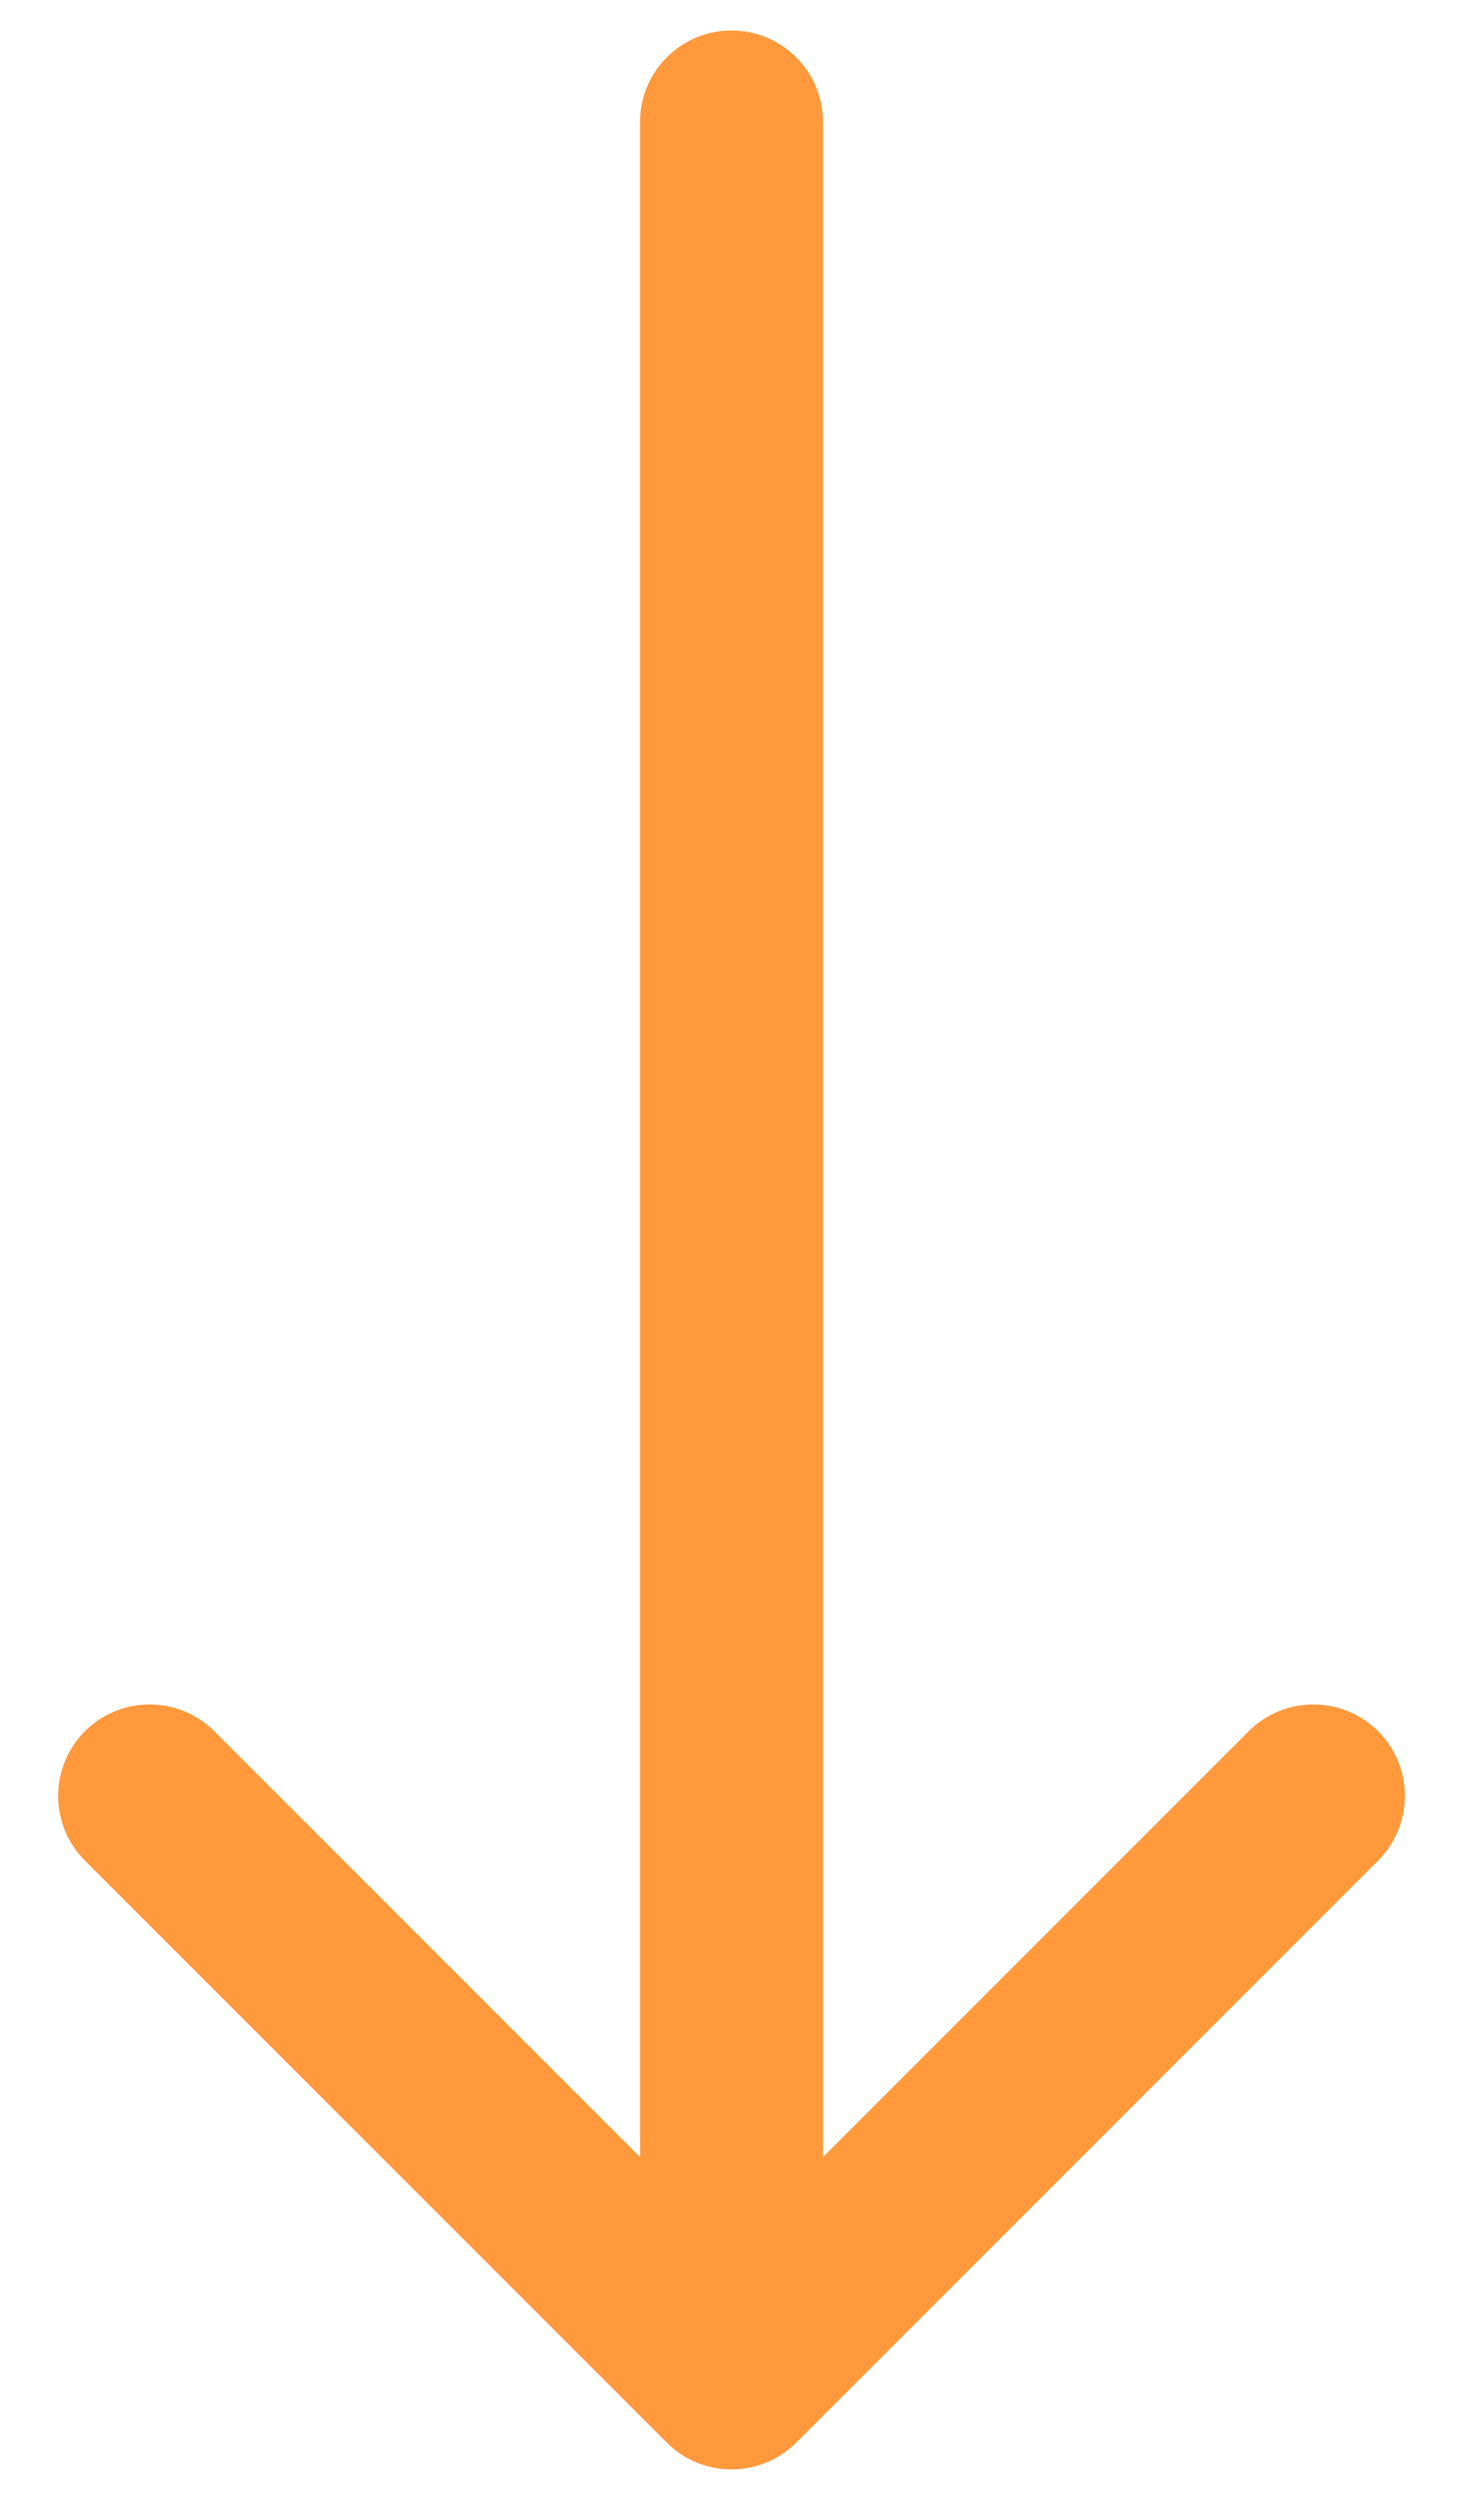 <?xml version="1.0" encoding="UTF-8"?> <svg xmlns="http://www.w3.org/2000/svg" width="24" height="41" viewBox="0 0 24 41" fill="none"> <path d="M13.5 2C13.5 1.172 12.828 0.5 12 0.5C11.172 0.5 10.5 1.172 10.5 2L13.5 2ZM10.939 40.061C11.525 40.646 12.475 40.646 13.061 40.061L22.607 30.515C23.192 29.929 23.192 28.979 22.607 28.393C22.021 27.808 21.071 27.808 20.485 28.393L12 36.879L3.515 28.393C2.929 27.808 1.979 27.808 1.393 28.393C0.808 28.979 0.808 29.929 1.393 30.515L10.939 40.061ZM10.5 2L10.5 39L13.5 39L13.5 2L10.5 2Z" fill="#FF993C"></path> </svg> 